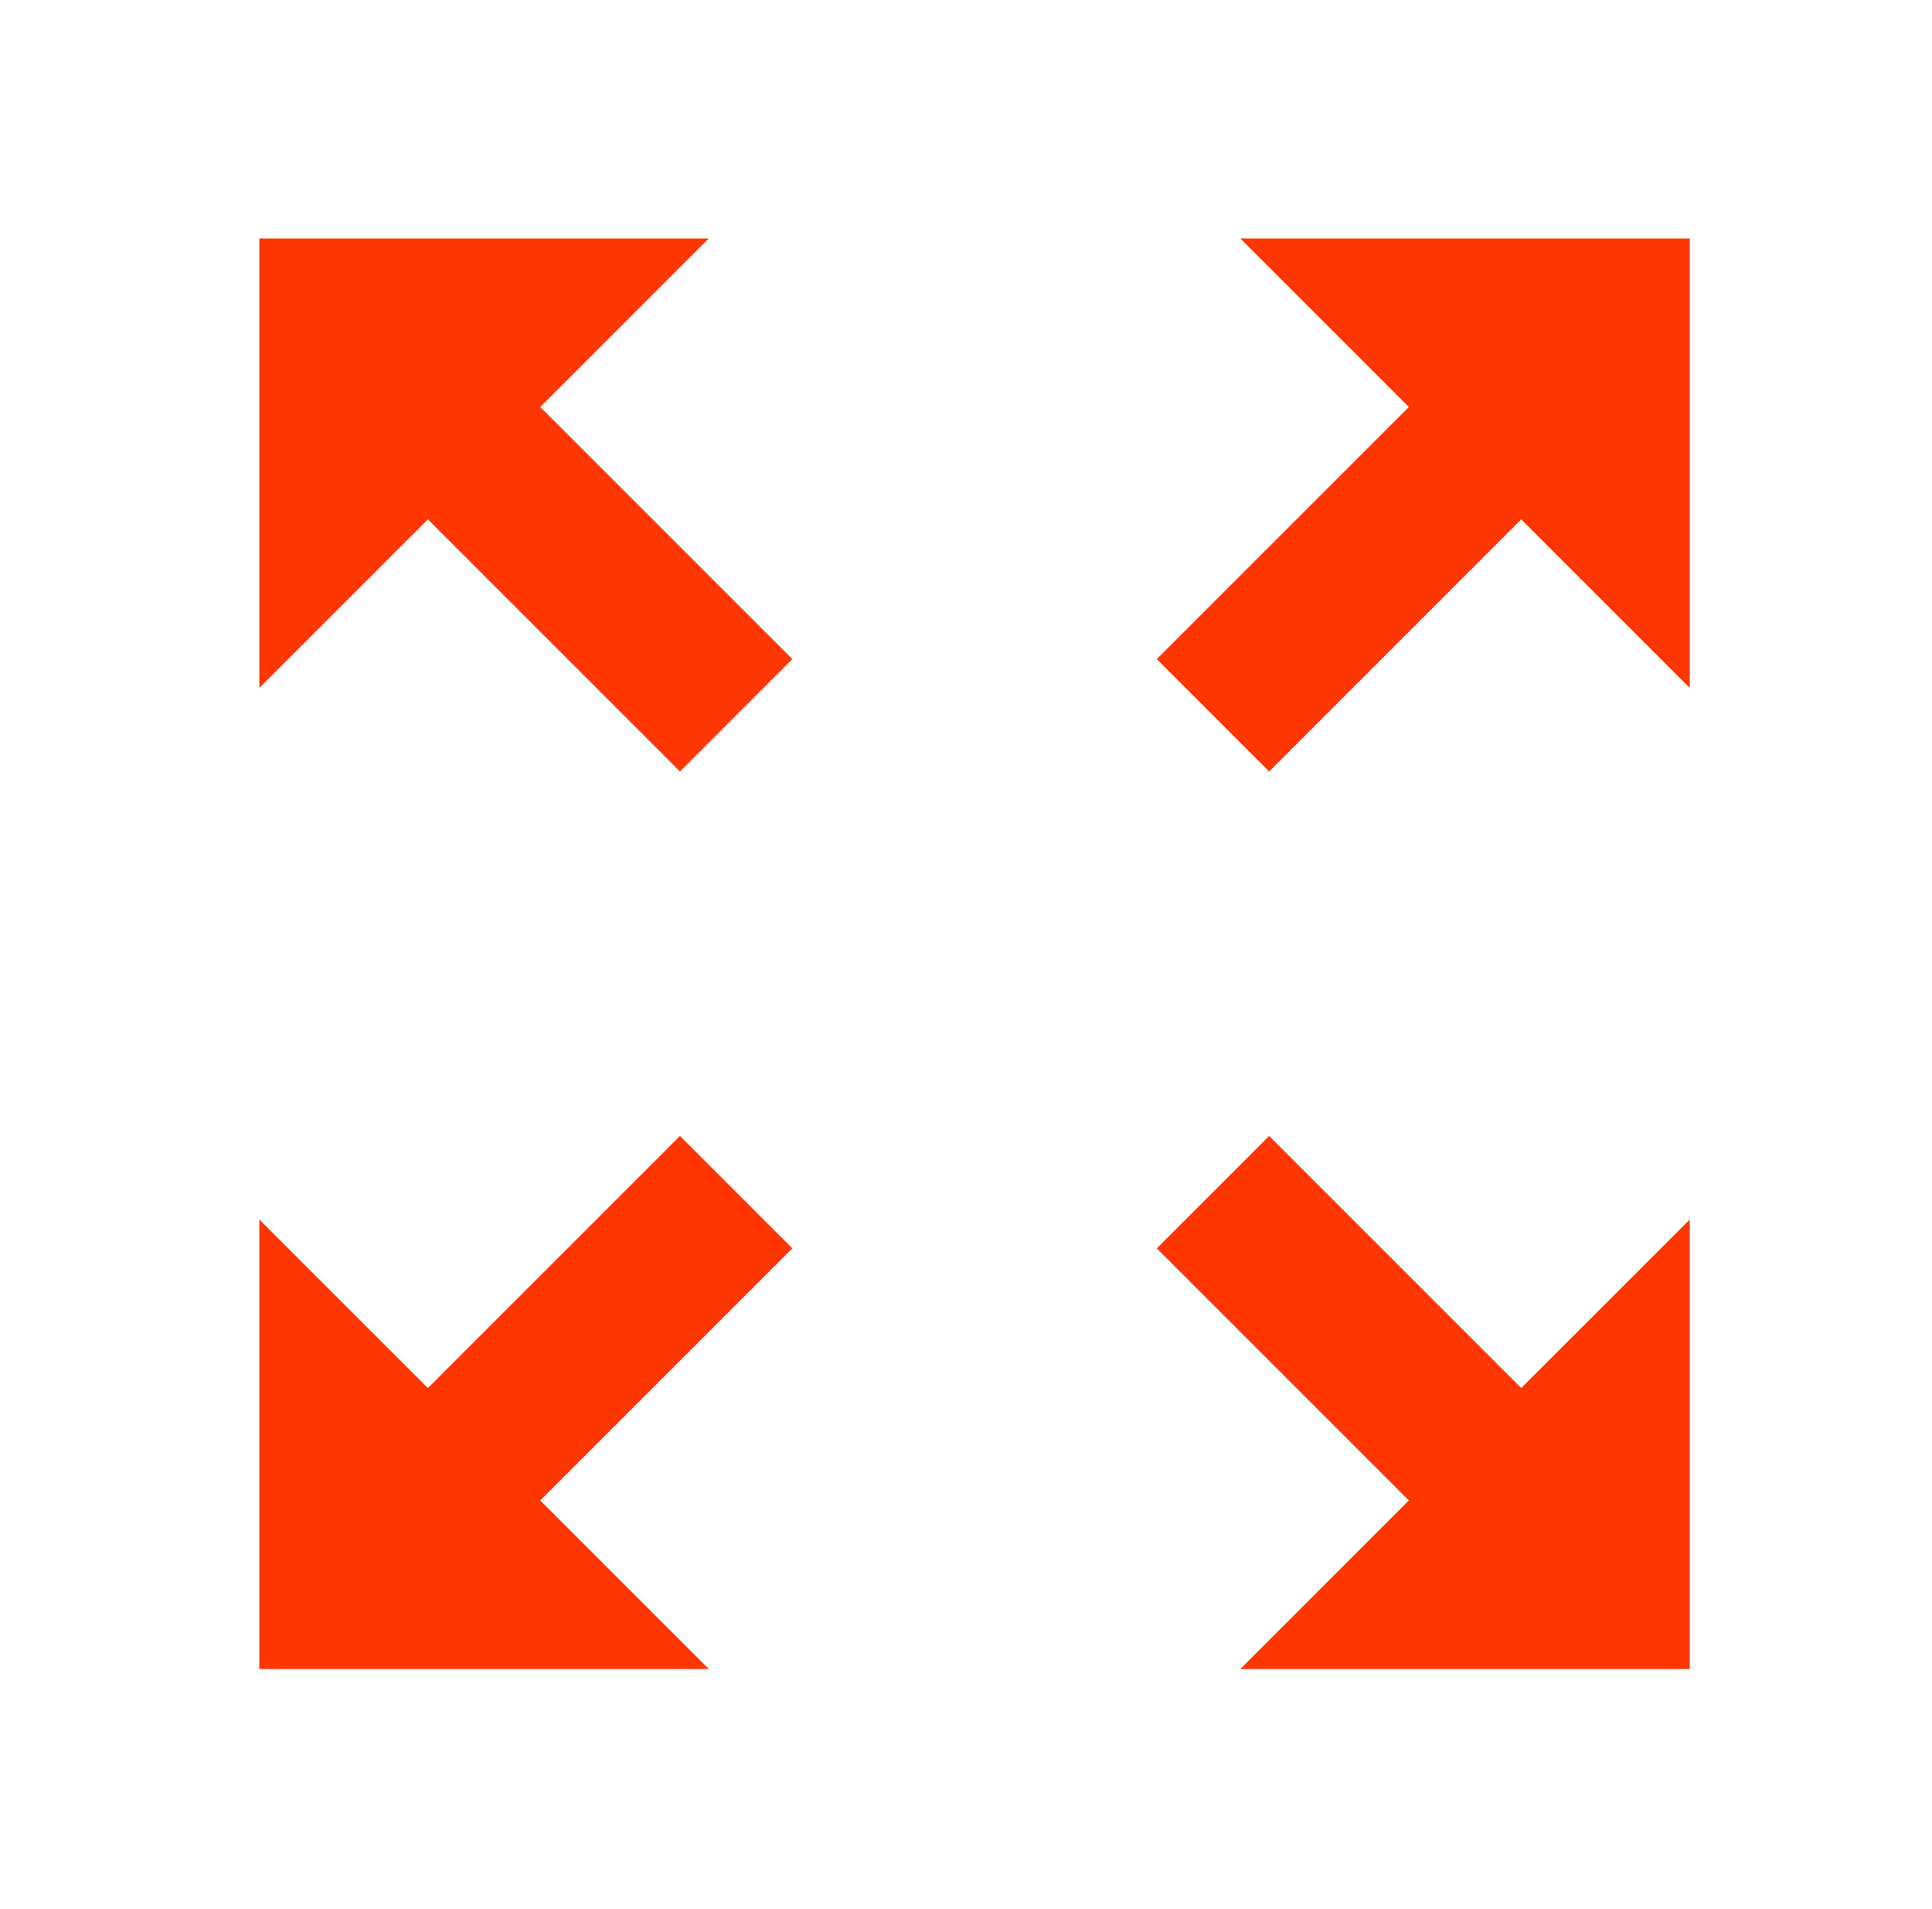<svg width="82" height="81" viewBox="0 0 82 81" fill="none" xmlns="http://www.w3.org/2000/svg">
<path d="M71.719 51.754L64.565 58.907L53.866 48.209L49.097 52.978L59.796 63.677L52.642 70.831H71.719V51.754ZM11.007 29.196L18.161 22.042L28.86 32.741L33.629 27.971L22.93 17.273L30.084 10.119H11.007V29.196ZM71.719 10.119H52.642L59.796 17.273L49.097 27.971L53.866 32.741L64.565 22.042L71.719 29.196V10.119ZM11.007 70.831H30.084L22.93 63.677L33.629 52.978L28.86 48.209L18.161 58.907L11.007 51.754V70.831Z" fill="#FE3601"/>
</svg>
